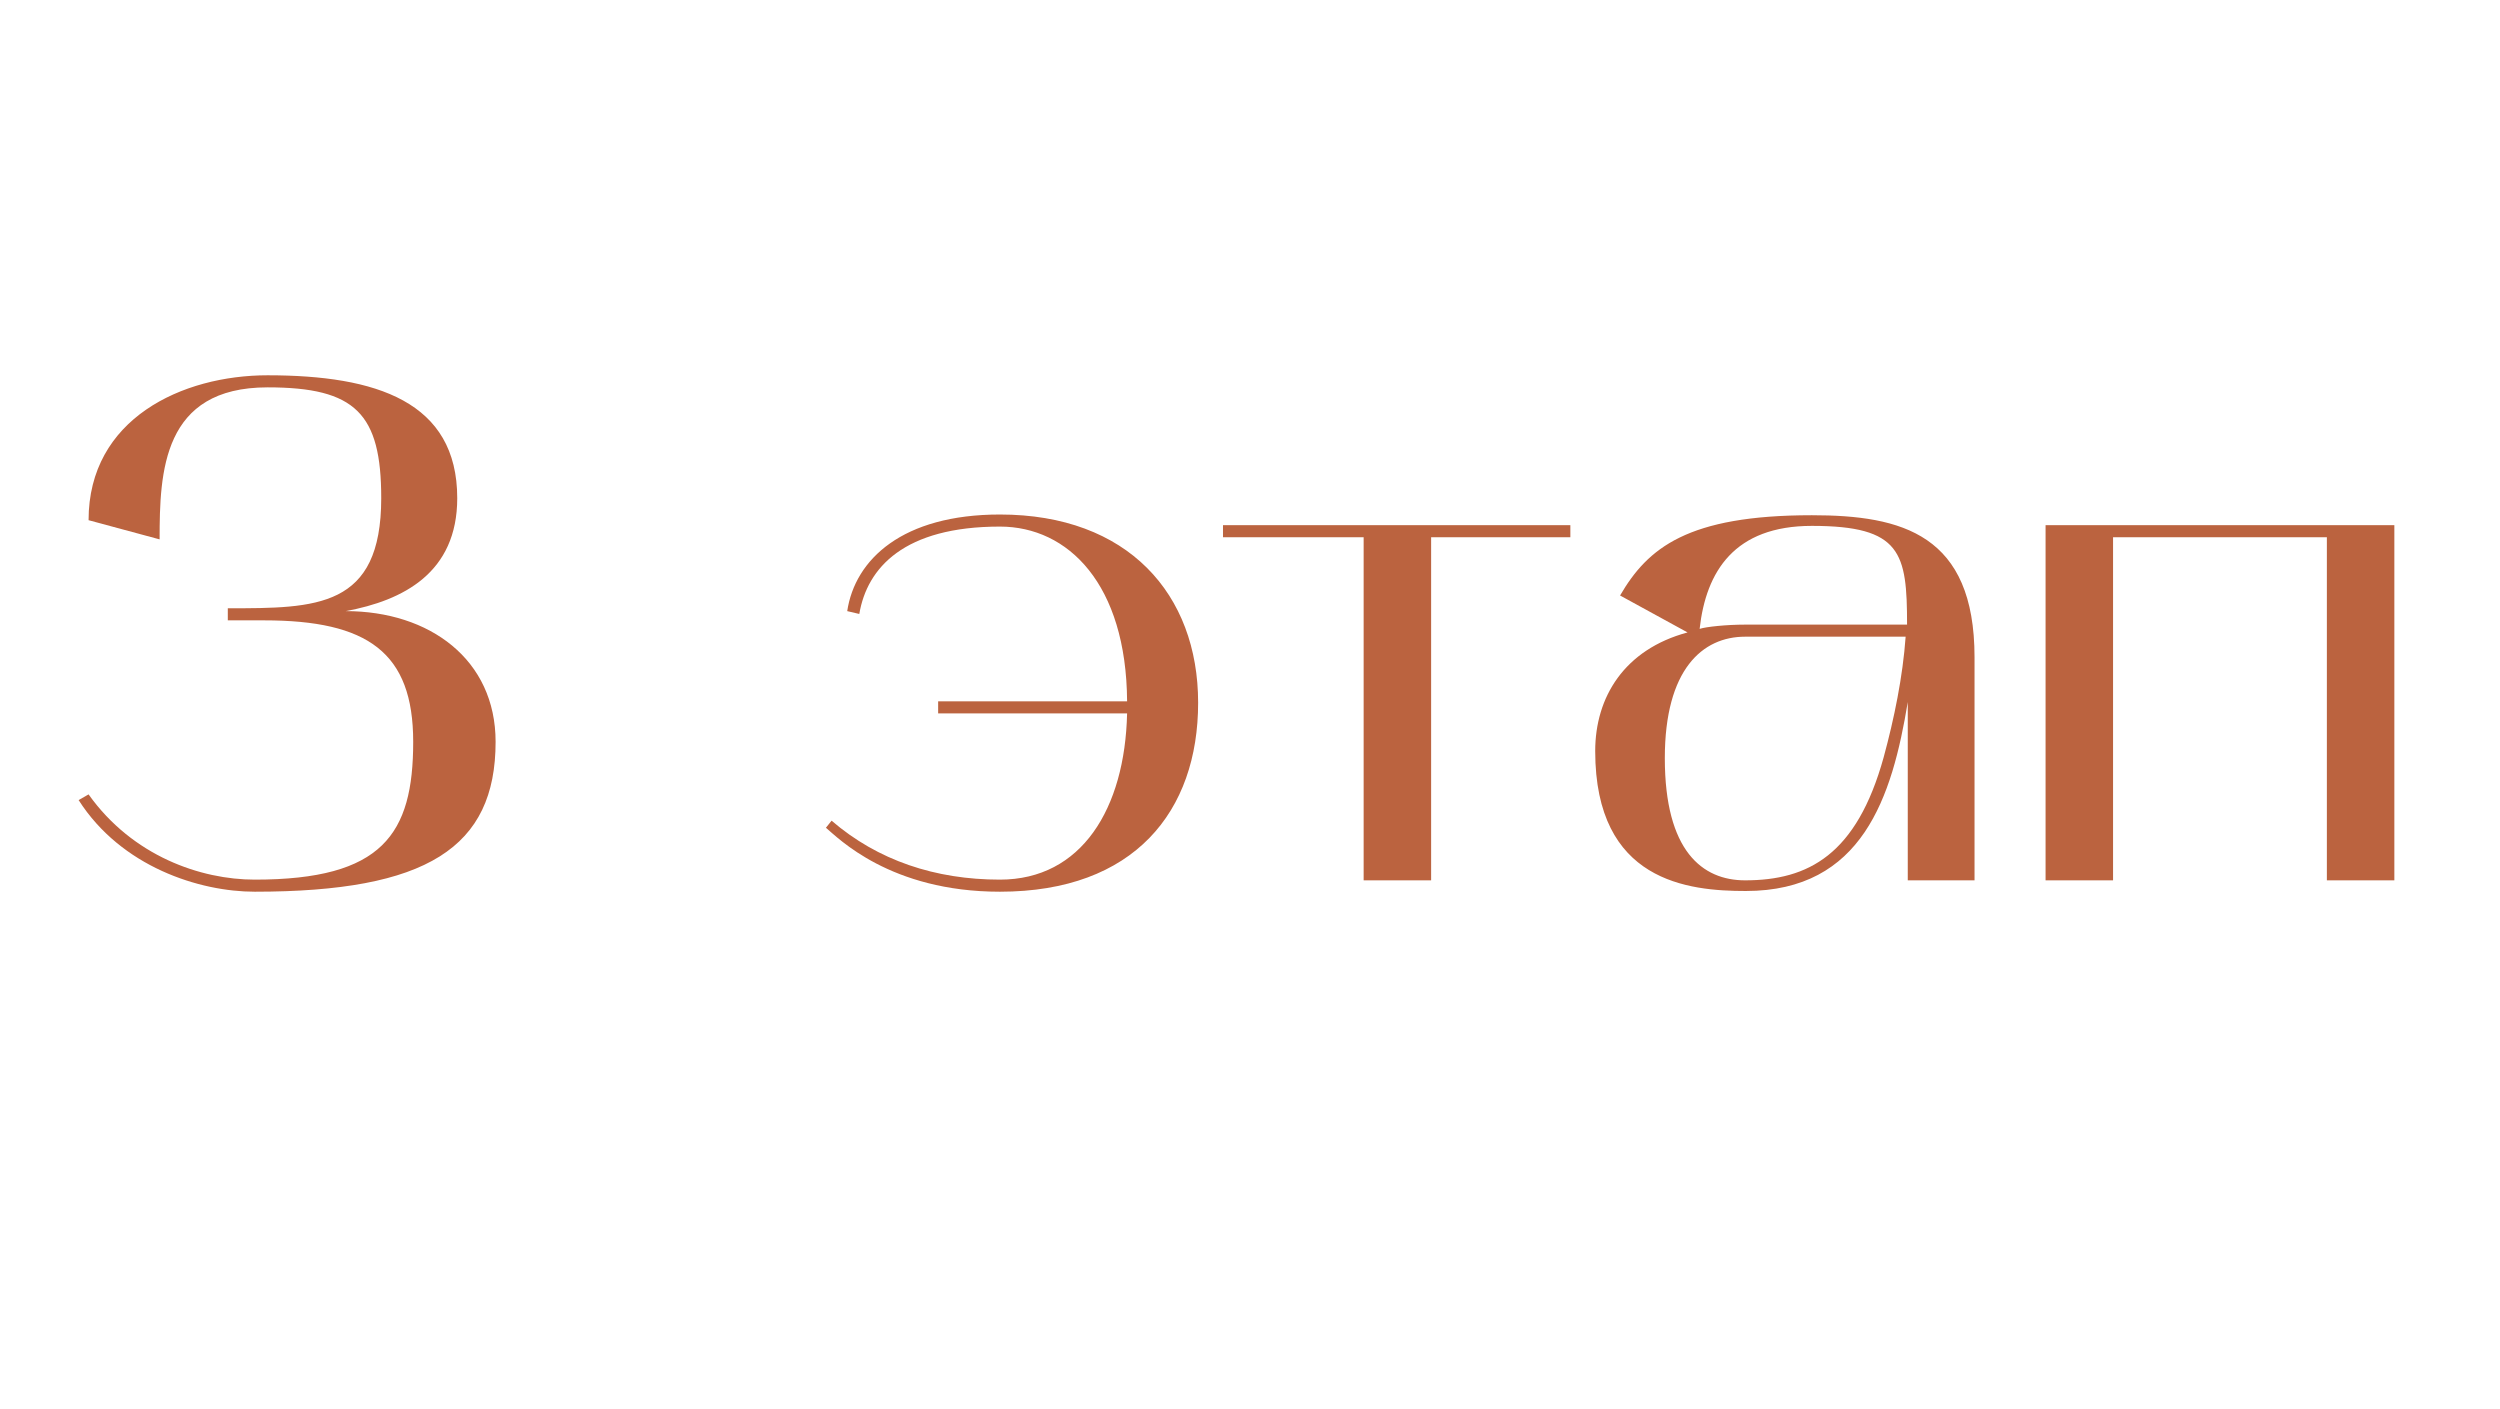 <?xml version="1.0" encoding="UTF-8"?> <svg xmlns="http://www.w3.org/2000/svg" xmlns:xlink="http://www.w3.org/1999/xlink" width="1230" viewBox="0 0 1230 693" height="693"> <defs> <g id="a"> <path d="M 10.484 -39.492 C 31.453 -6.641 69.898 5.594 97.16 5.594 C 181.734 5.594 215.637 -16.078 215.637 -68.152 C 215.637 -108.691 183.133 -132.457 141.895 -132.457 C 170.203 -137.699 196.762 -151.328 196.762 -188.027 C 196.762 -235.559 156.922 -248.488 103.449 -248.488 C 61.512 -248.488 15.379 -227.168 15.379 -177.191 L 50.328 -167.754 C 50.328 -200.957 51.727 -242.547 103.449 -242.547 C 146.785 -242.547 159.367 -229.617 159.367 -188.027 C 159.367 -133.855 127.562 -133.855 83.879 -133.855 L 83.879 -127.914 L 101.703 -127.914 C 152.727 -127.914 175.094 -112.188 175.094 -68.152 C 175.094 -22.719 160.066 -0.348 97.16 -0.348 C 70.598 -0.348 37.047 -11.883 15.379 -42.289 Z M 10.484 -39.492"></path> </g> <g id="c"> <path d="M 8.738 -25.863 C 14.68 -20.969 40.191 5.594 94.363 5.594 C 160.418 5.594 191.871 -33.902 191.871 -87.371 C 191.871 -140.844 157.27 -179.988 94.363 -179.988 C 46.48 -179.988 23.066 -157.969 19.223 -132.457 L 25.164 -131.059 C 29.008 -153.777 47.18 -174.047 94.363 -174.047 C 127.914 -174.047 156.57 -145.738 156.922 -88.07 L 63.957 -88.07 L 63.957 -82.129 L 156.922 -82.129 C 155.871 -35.297 134.555 -0.348 94.363 -0.348 C 62.559 -0.348 34.25 -9.785 11.531 -29.355 Z M 8.738 -25.863"></path> </g> <g id="d"> <path d="M 69.199 -168.805 L 69.199 0 L 102.402 0 L 102.402 -168.805 L 170.902 -168.805 L 170.902 -174.746 L 0 -174.746 L 0 -168.805 Z M 69.199 -168.805"></path> </g> <g id="e"> <path d="M 86.324 5.242 C 143.641 5.242 158.32 -40.891 166.008 -87.723 L 166.008 0 L 198.859 0 L 198.859 -109.738 C 198.859 -170.203 163.211 -179.637 118.828 -179.637 C 57.664 -179.637 38.094 -163.562 24.465 -140.145 L 57.664 -121.973 C 26.562 -113.586 12.23 -90.168 12.23 -63.605 C 12.23 0.699 58.016 5.242 86.324 5.242 Z M 85.977 -119.875 L 164.961 -119.875 C 163.562 -100.305 159.367 -79.684 154.125 -60.461 C 140.844 -12.582 117.078 0 85.977 0 C 65.004 0 46.48 -14.328 46.48 -60.113 C 46.48 -103.797 65.004 -119.875 85.977 -119.875 Z M 63.605 -123.719 C 66.754 -152.027 80.73 -174.395 118.828 -174.395 C 162.863 -174.395 165.66 -161.113 165.66 -125.816 L 85.977 -125.816 C 76.887 -125.816 66.754 -124.77 63.605 -123.719 Z M 63.605 -123.719"></path> </g> <g id="f"> <path d="M 50.676 0 L 50.676 -168.805 L 155.871 -168.805 L 155.871 0 L 189.074 0 L 189.074 -174.746 L 17.473 -174.746 L 17.473 0 Z M 50.676 0"></path> </g> </defs> <g fill="#BB633F"> <use xmlns:xlink="http://www.w3.org/1999/xlink" x="28.199" y="433.128" xlink:href="#a" xlink:type="simple" xlink:actuate="onLoad" xlink:show="embed"></use> </g> <g fill="#BB633F"> <use xmlns:xlink="http://www.w3.org/1999/xlink" x="257.814" y="433.128" xlink:href="#b" xlink:type="simple" xlink:actuate="onLoad" xlink:show="embed"></use> </g> <g fill="#BB633F"> <use xmlns:xlink="http://www.w3.org/1999/xlink" x="397.61" y="433.128" xlink:href="#c" xlink:type="simple" xlink:actuate="onLoad" xlink:show="embed"></use> </g> <g fill="#BB633F"> <use xmlns:xlink="http://www.w3.org/1999/xlink" x="601.712" y="433.128" xlink:href="#d" xlink:type="simple" xlink:actuate="onLoad" xlink:show="embed"></use> </g> <g fill="#BB633F"> <use xmlns:xlink="http://www.w3.org/1999/xlink" x="772.612" y="433.128" xlink:href="#e" xlink:type="simple" xlink:actuate="onLoad" xlink:show="embed"></use> </g> <g fill="#BB633F"> <use xmlns:xlink="http://www.w3.org/1999/xlink" x="988.947" y="433.128" xlink:href="#f" xlink:type="simple" xlink:actuate="onLoad" xlink:show="embed"></use> </g> <g fill="#BB633F"> <use xmlns:xlink="http://www.w3.org/1999/xlink" x="1195.495" y="433.128" xlink:href="#b" xlink:type="simple" xlink:actuate="onLoad" xlink:show="embed"></use> </g> </svg> 